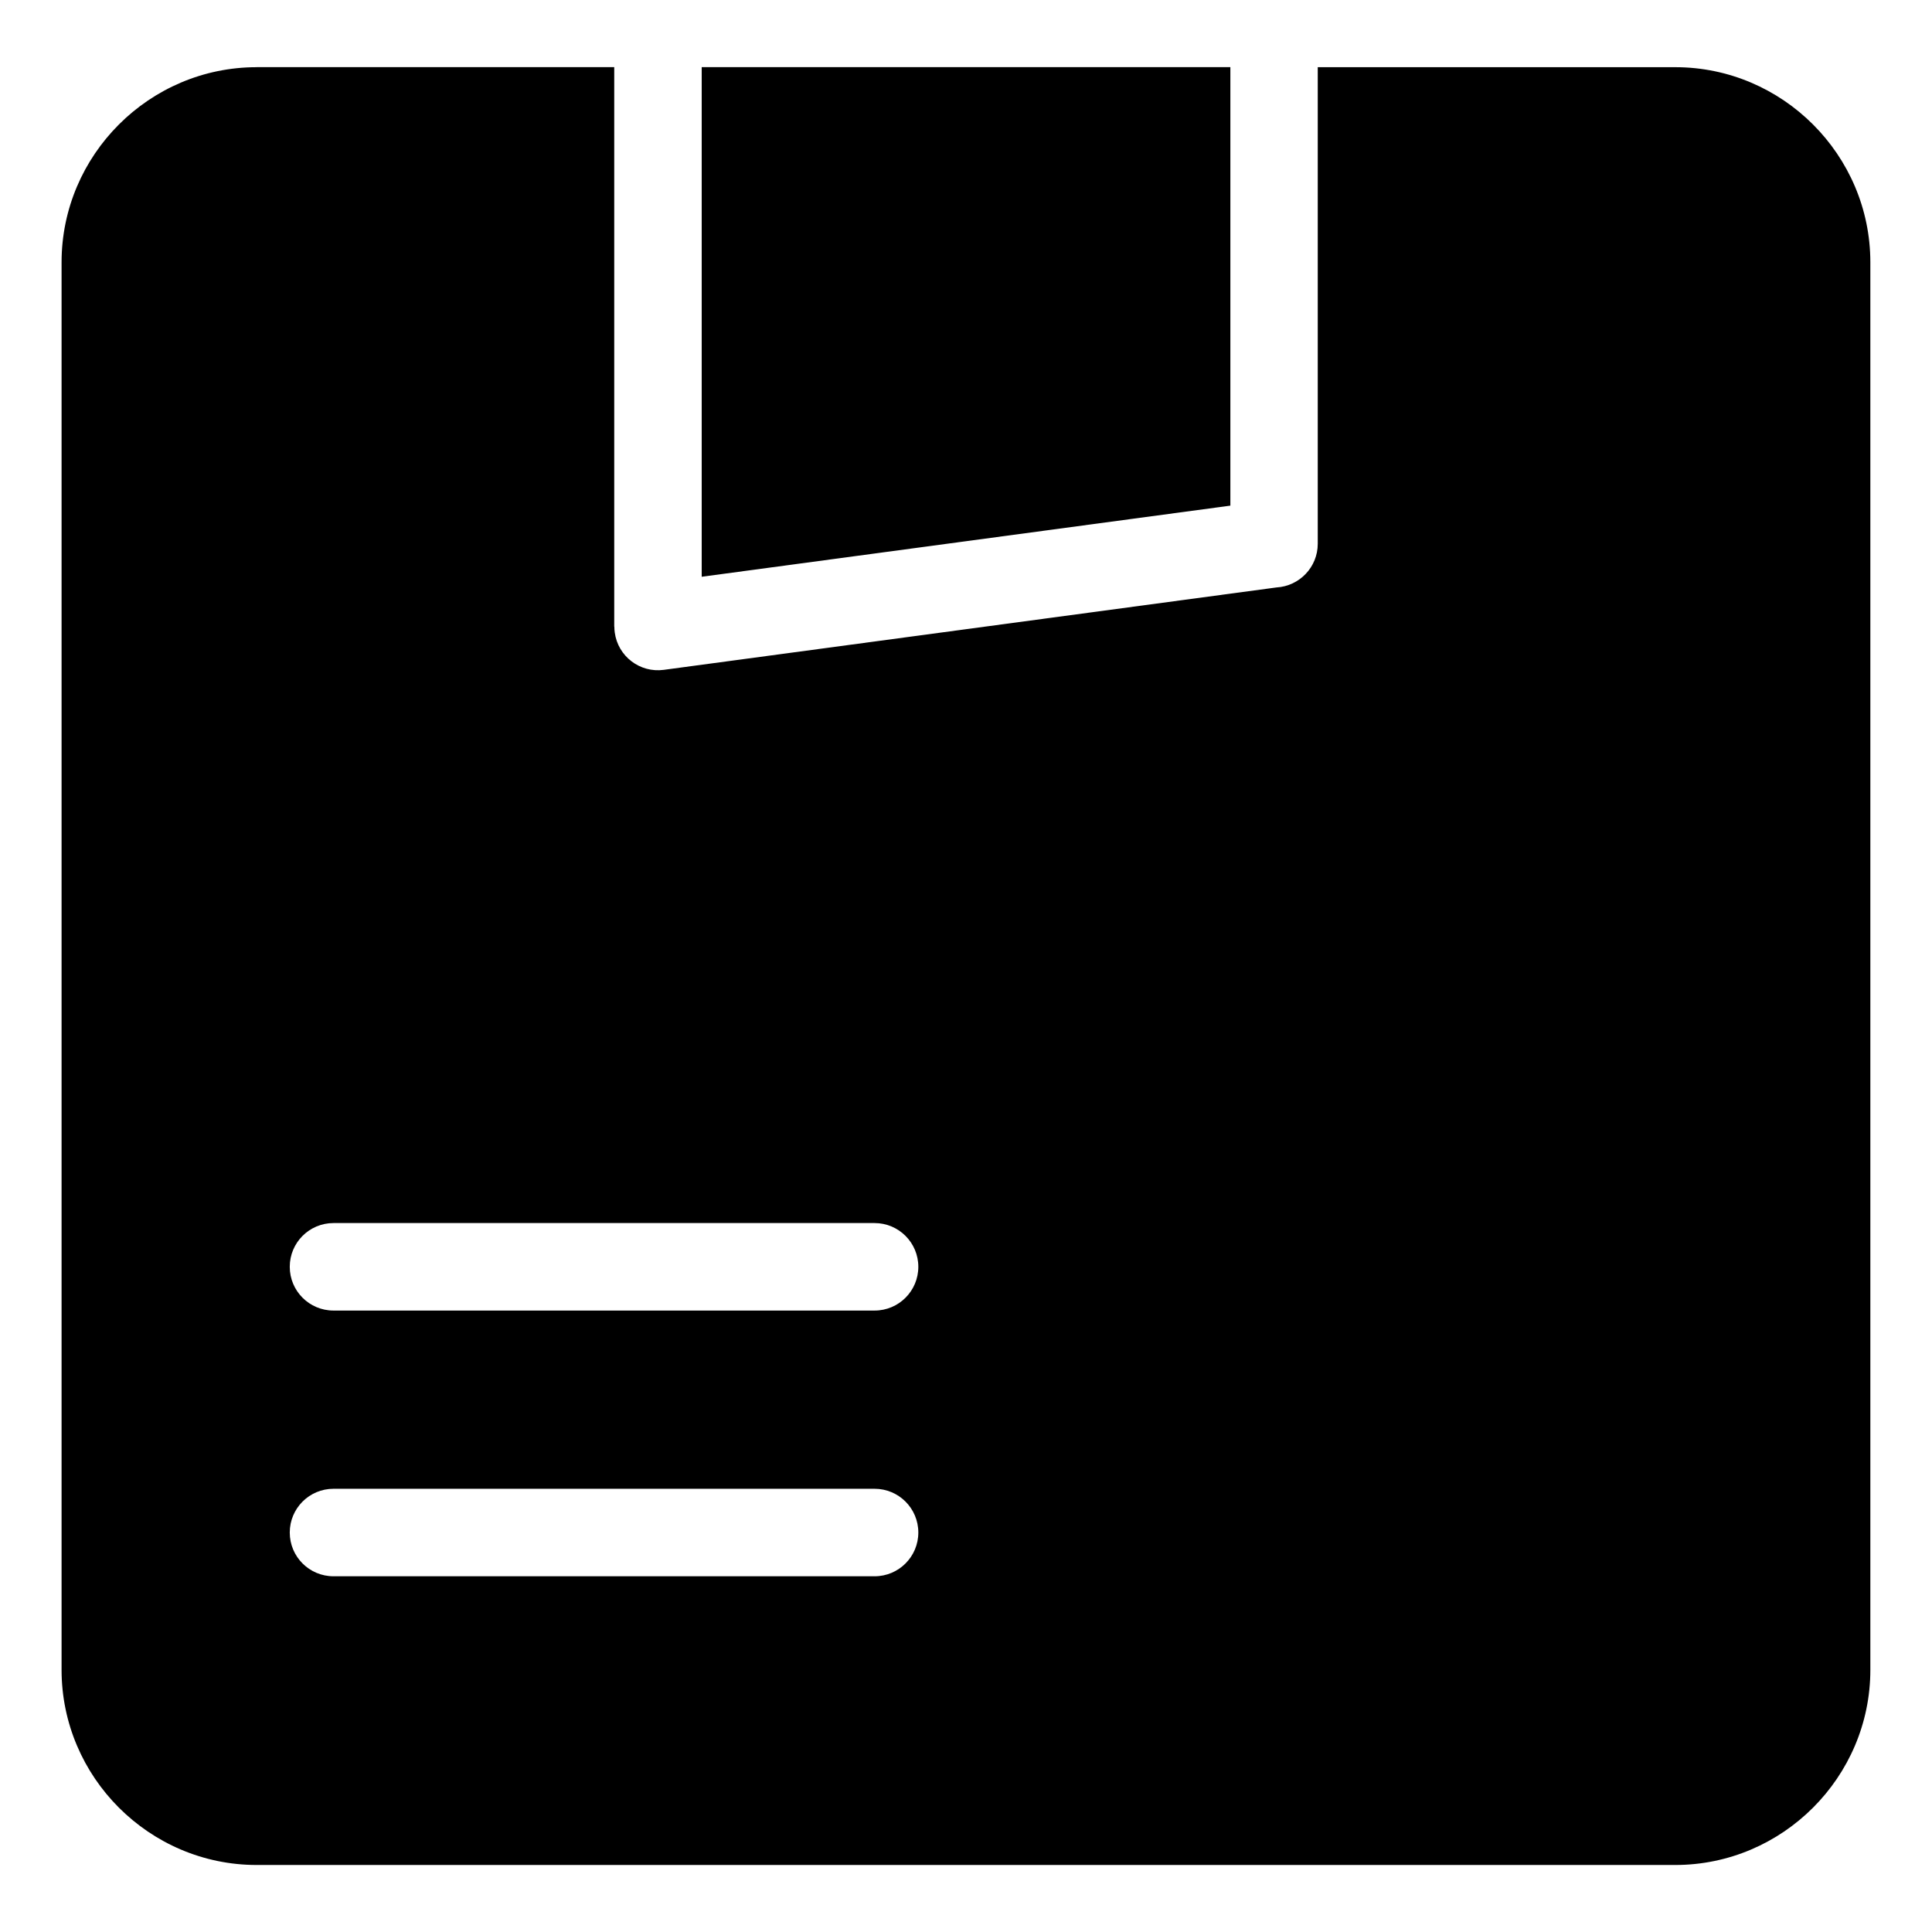 <?xml version="1.0" encoding="UTF-8"?>
<!-- Uploaded to: ICON Repo, www.iconrepo.com, Generator: ICON Repo Mixer Tools -->
<svg fill="#000000" width="800px" height="800px" version="1.1" viewBox="144 144 512 512" xmlns="http://www.w3.org/2000/svg">
 <path d="m212.04 161.79h94.738v148.27h0.031c0 0.5 0.031 1.012 0.105 1.543 0.848 6.332 6.664 10.762 12.984 9.914l162.39-21.84c6.09-0.348 10.93-5.394 10.93-11.562v-126.31h94.738c28.445 0 51.707 23.262 51.707 51.707v373.02c0 28.43-23.262 51.707-51.707 51.707h-375.93c-28.43 0-51.707-23.277-51.707-51.707v-373.02c0-28.445 23.277-51.707 51.707-51.707zm117.92 0h140.1v116.21l-140.1 18.848zm-97.578 329.52c-6.41 0-11.594-5.184-11.594-11.594s5.184-11.594 11.594-11.594h143.39c6.394 0 11.594 5.184 11.594 11.594 0 6.394-5.184 11.594-11.594 11.594zm0 70.418c-6.41 0-11.594-5.184-11.594-11.594 0-6.41 5.184-11.594 11.594-11.594h143.39c6.394 0 11.594 5.184 11.594 11.594 0 6.394-5.184 11.594-11.594 11.594z" fill-rule="evenodd"/>
</svg>